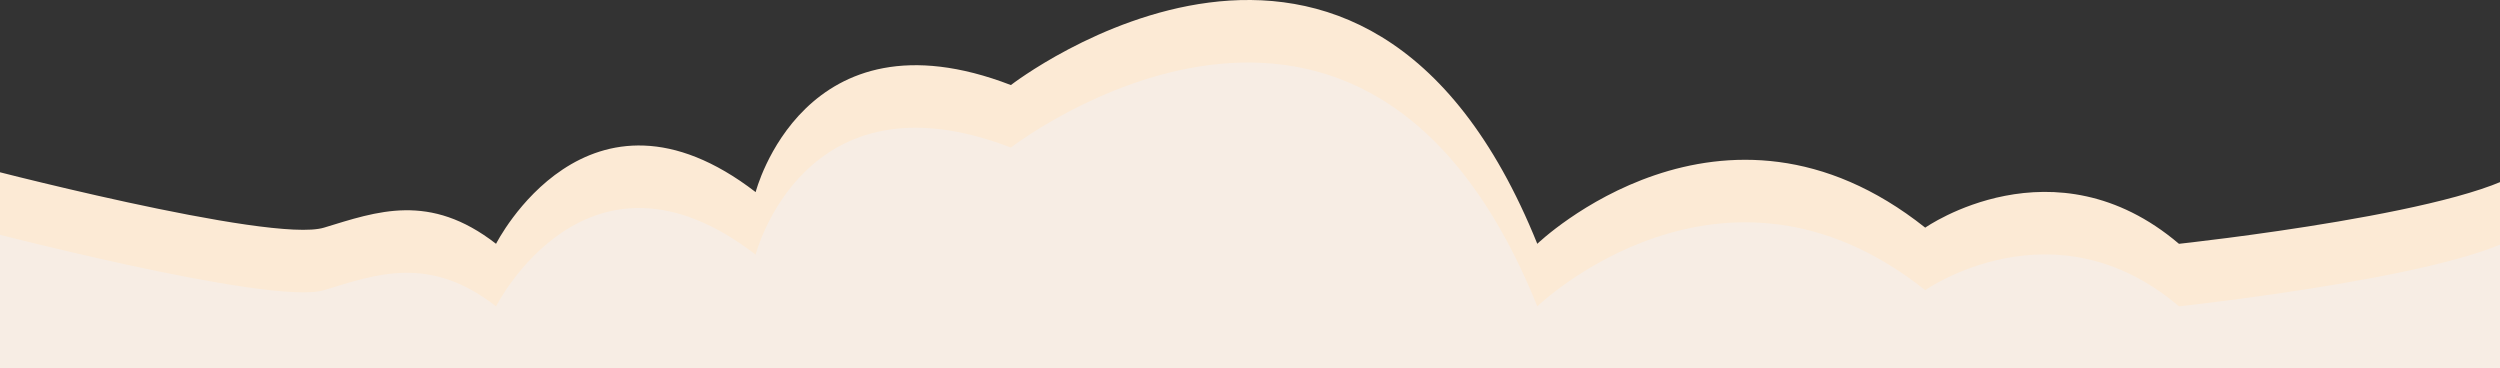 <?xml version="1.0" encoding="UTF-8" standalone="no"?><!DOCTYPE svg PUBLIC "-//W3C//DTD SVG 1.1//EN" "http://www.w3.org/Graphics/SVG/1.1/DTD/svg11.dtd"><svg width="100%" height="100%" viewBox="0 0 1532275 225855" version="1.1" xmlns="http://www.w3.org/2000/svg" xmlns:xlink="http://www.w3.org/1999/xlink" xml:space="preserve" xmlns:serif="http://www.serif.com/" style="fill-rule:evenodd;clip-rule:evenodd;stroke-linejoin:round;stroke-miterlimit:2;"><rect x="0" y="0" width="1532275" height="225855" fill="#333333" stroke="none"/><path d="M-17738.9,101072c0,0 183785,48361.2 216311,38453.9c32526.8,-9907.12 64711.2,-21780.5 105464,9907.21c0,0 56031.2,-111026 159107,-31687.6c-0,0 29365,-114556 156437,-65615c0,0 215972,-167212 322637,97302.5c-0,0 113110,-108951 237763,-9907.21c0,0 78781.7,-55345.8 155525,9907.21c-0,0 188525,-20271.8 214510,-48361.2l-0,297438l-1.56775e+06,0l0,-297438l-0.587,0l0.587,0.15l1.25,0.142Z" style="fill:#fcead5;"/><g><g><g><g><clipPath id="_clip1"><path d="M-17738.9,101072c0,0 183785,48361.2 216311,38453.9c32526.8,-9907.12 64711.2,-21780.5 105464,9907.21c0,0 56031.2,-111026 159107,-31687.6c-0,0 29365,-114556 156437,-65615c0,0 215972,-167212 322637,97302.5c-0,0 113110,-108951 237763,-9907.21c0,0 78781.7,-55345.8 155525,9907.21c-0,0 188525,-20271.8 214510,-48361.2l-0,297438l-1.56775e+06,0l0,-297438l-0.587,0l0.587,0.15l1.25,0.142Z"/></clipPath><g clip-path="url(#_clip1)"><path d="M-17738.9,139395c0,0 183785,48361.2 216311,38453.9c32526.8,-9907.21 64711.2,-21780.5 105464,9907.21c0,0 56031.2,-111026 159107,-31687.7c-0,-0 29365,-114556 156437,-65615c0,-0 215972,-167212 322637,97302.5c-0,-0 113110,-108951 237763,-9907.21c0,0 78781.7,-55345.8 155525,9907.21c-0,-0 188525,-20271.8 214510,-48361.2l-0,774042l-1.56775e+06,0l0,-774042l-0.587,-0l0.587,0.22l1.25,0.113Z" style="fill:#f7ede4;"/></g></g></g></g></g></svg>